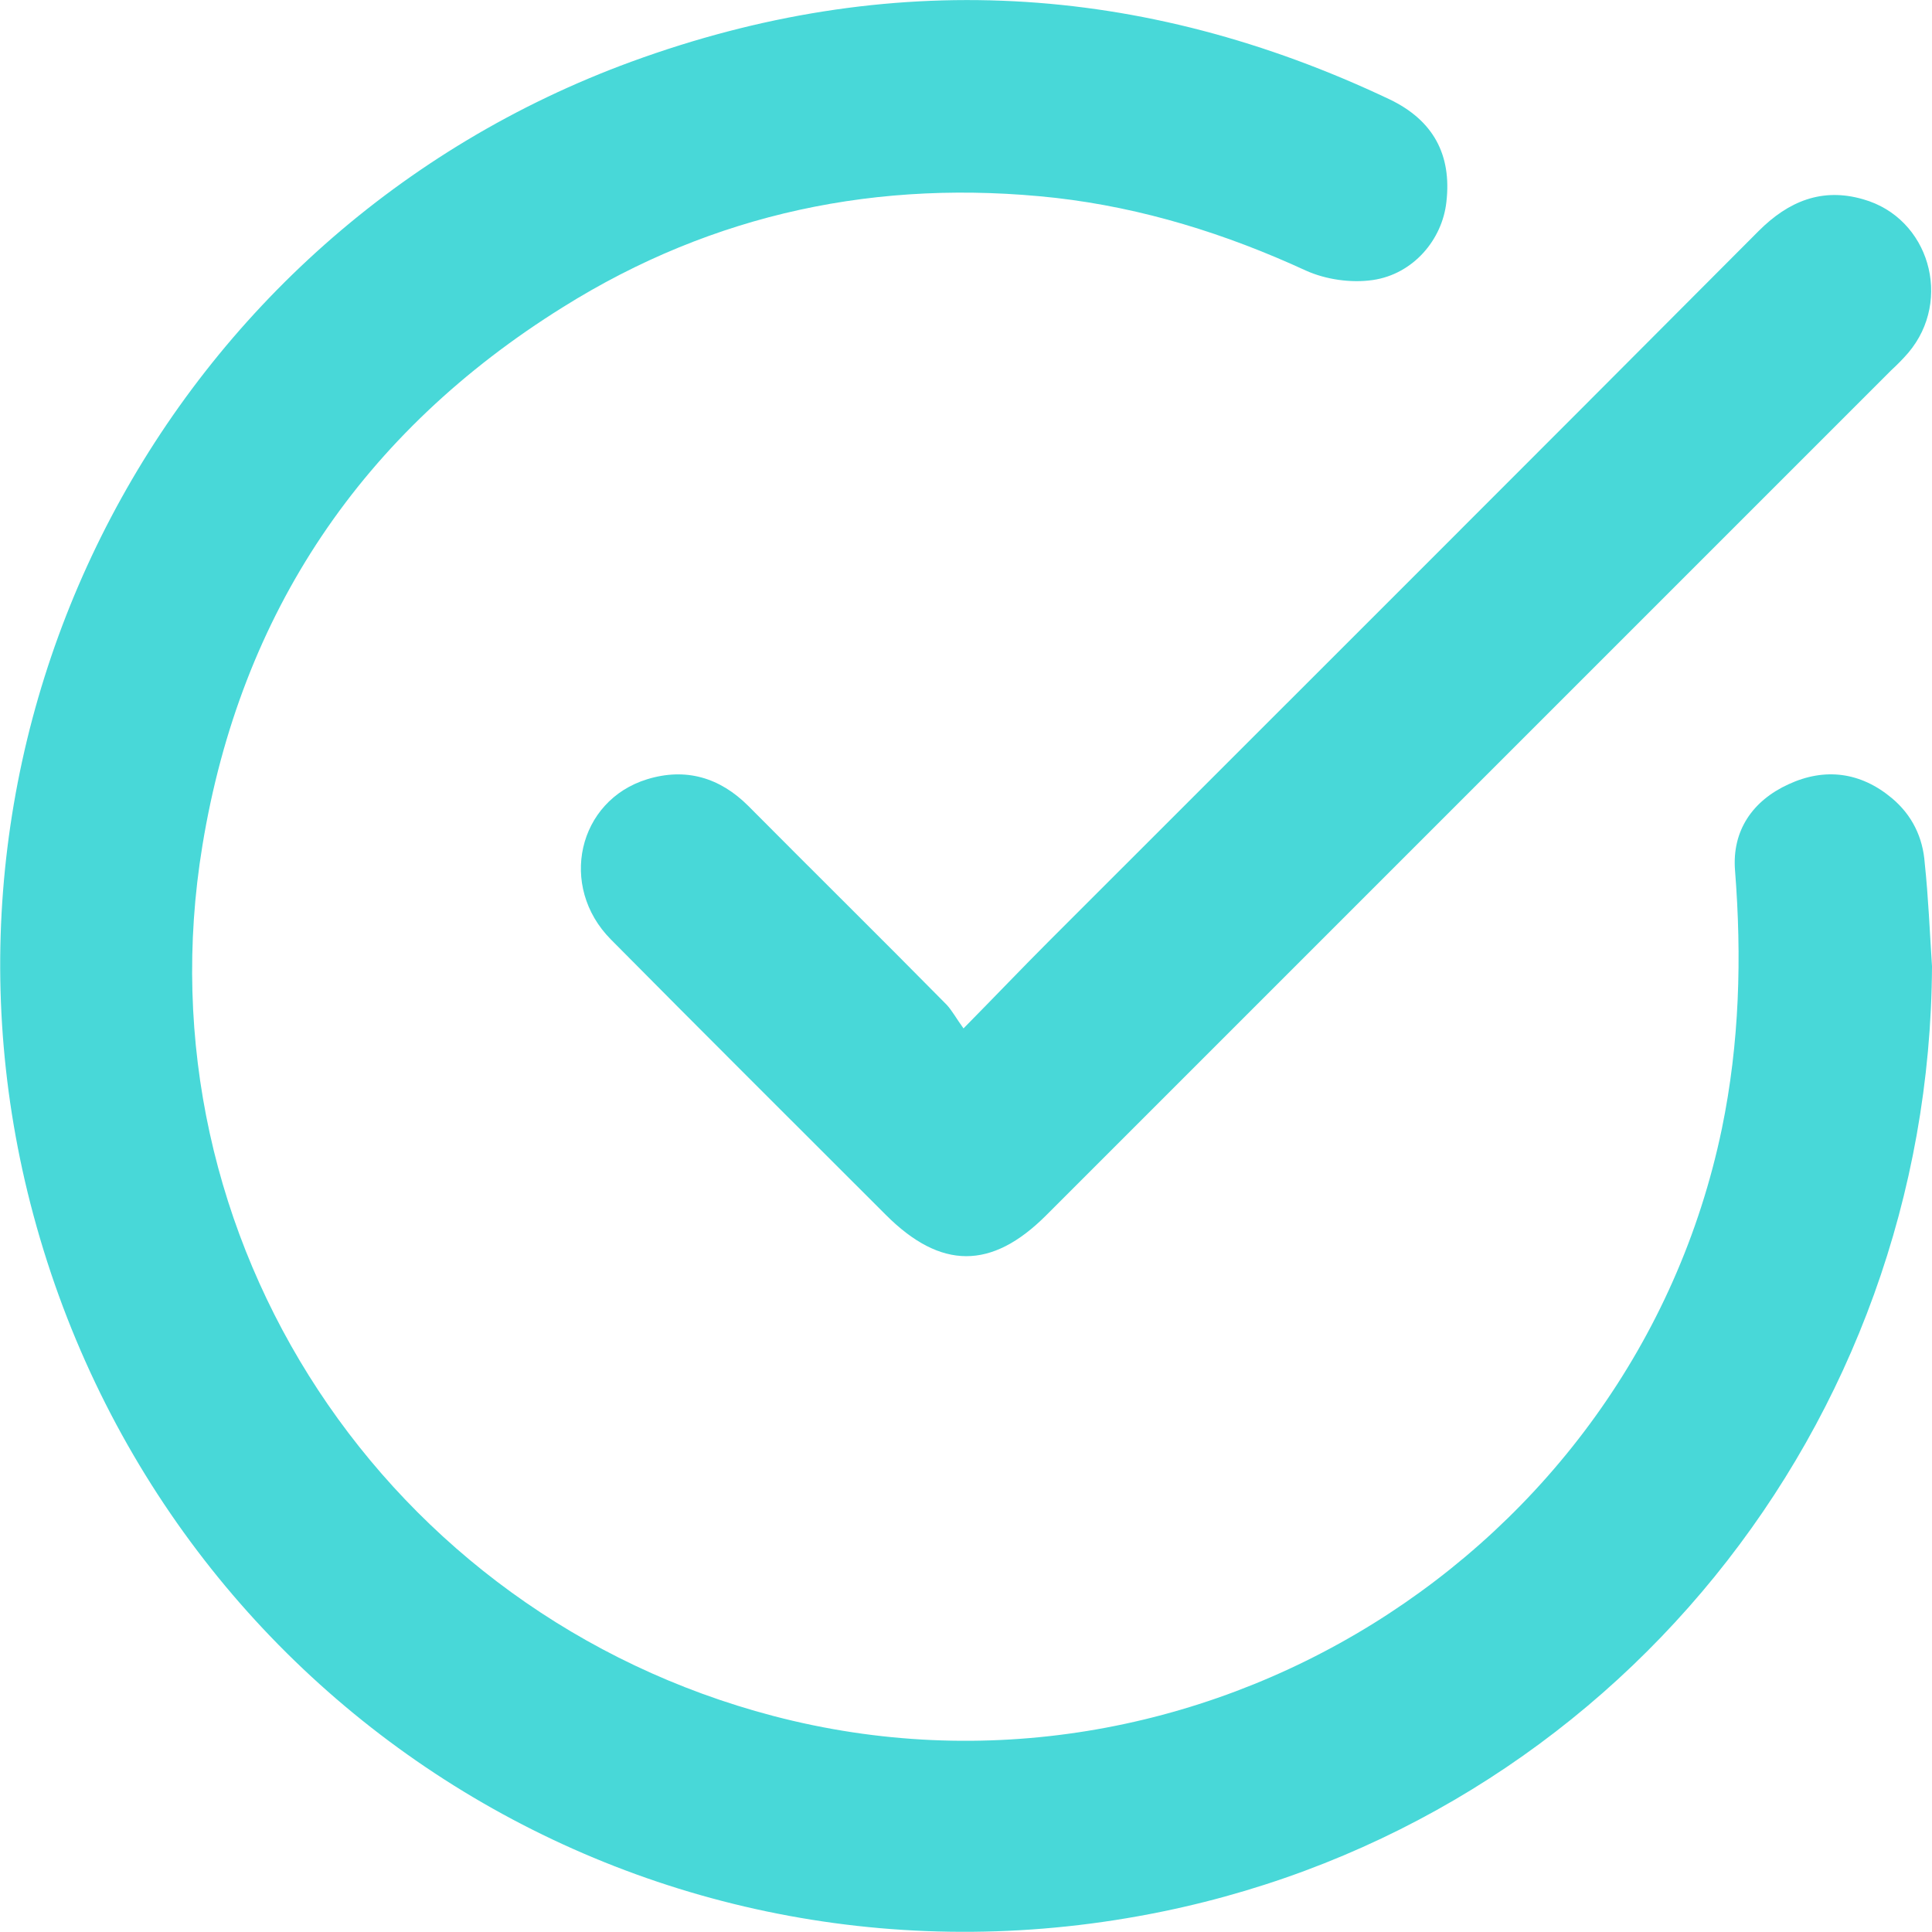 <svg xmlns="http://www.w3.org/2000/svg" xmlns:xlink="http://www.w3.org/1999/xlink" id="Layer_2_00000167359353032133439100000011488356430457865655_" x="0px" y="0px" viewBox="0 0 425.7 425.7" style="enable-background:new 0 0 425.7 425.7;" xml:space="preserve"><style type="text/css">	.st0{fill:#48D8D8;}</style><g id="Isolation_Mode">	<g id="y8odtZ.tif">		<path class="st0" d="M425.7,212.9c-0.5,101.1-70.6,188-169.6,208.3c-112.1,23-220.9-45-249.4-156C-20.3,159.9,37,51,139.1,13.6   C195.7-7.1,251.6-4,306.2,21.9c9.6,4.6,13.7,12.2,12.5,22.6c-0.9,8.3-7.3,15.9-16.2,17.2c-4.8,0.7-10.4-0.1-14.8-2.1   c-17.6-8.1-35.9-13.8-55.1-16c-38.9-4.3-75.4,3.3-108.6,24.1c-44.1,27.5-71,67.3-79.4,118.6C30.3,273,85,355.7,170.4,378.1   c93,24.4,189.4-35.3,209-129.4c3.9-18.9,4.4-37.8,2.9-56.9c-0.7-8.8,3.9-15.4,11.8-19c8-3.7,15.9-2.7,22.8,3.1   c4.4,3.7,6.8,8.6,7.2,14.3C424.9,197.7,425.2,205.3,425.7,212.9L425.7,212.9z"></path>		<path class="st0" d="M212.3,226.6c7.2-7.3,13-13.4,19-19.4c52.1-52.1,104.2-104.1,156.2-156.3c6.6-6.6,14-9.6,23-7   c14.6,4.1,19.8,22.2,10,33.8c-1.2,1.4-2.5,2.7-3.8,3.9c-62.1,62.1-124.1,124.1-186.2,186.2c-12,12-23.2,12-35.3-0.1   c-20.2-20.2-40.5-40.4-60.6-60.7c-11.6-11.7-7.3-30.6,8-35.3c8.5-2.6,16-0.4,22.3,5.9c14.5,14.6,29.2,29.1,43.7,43.8   C209.8,222.7,210.7,224.4,212.3,226.6L212.3,226.6z"></path>	</g></g></svg>